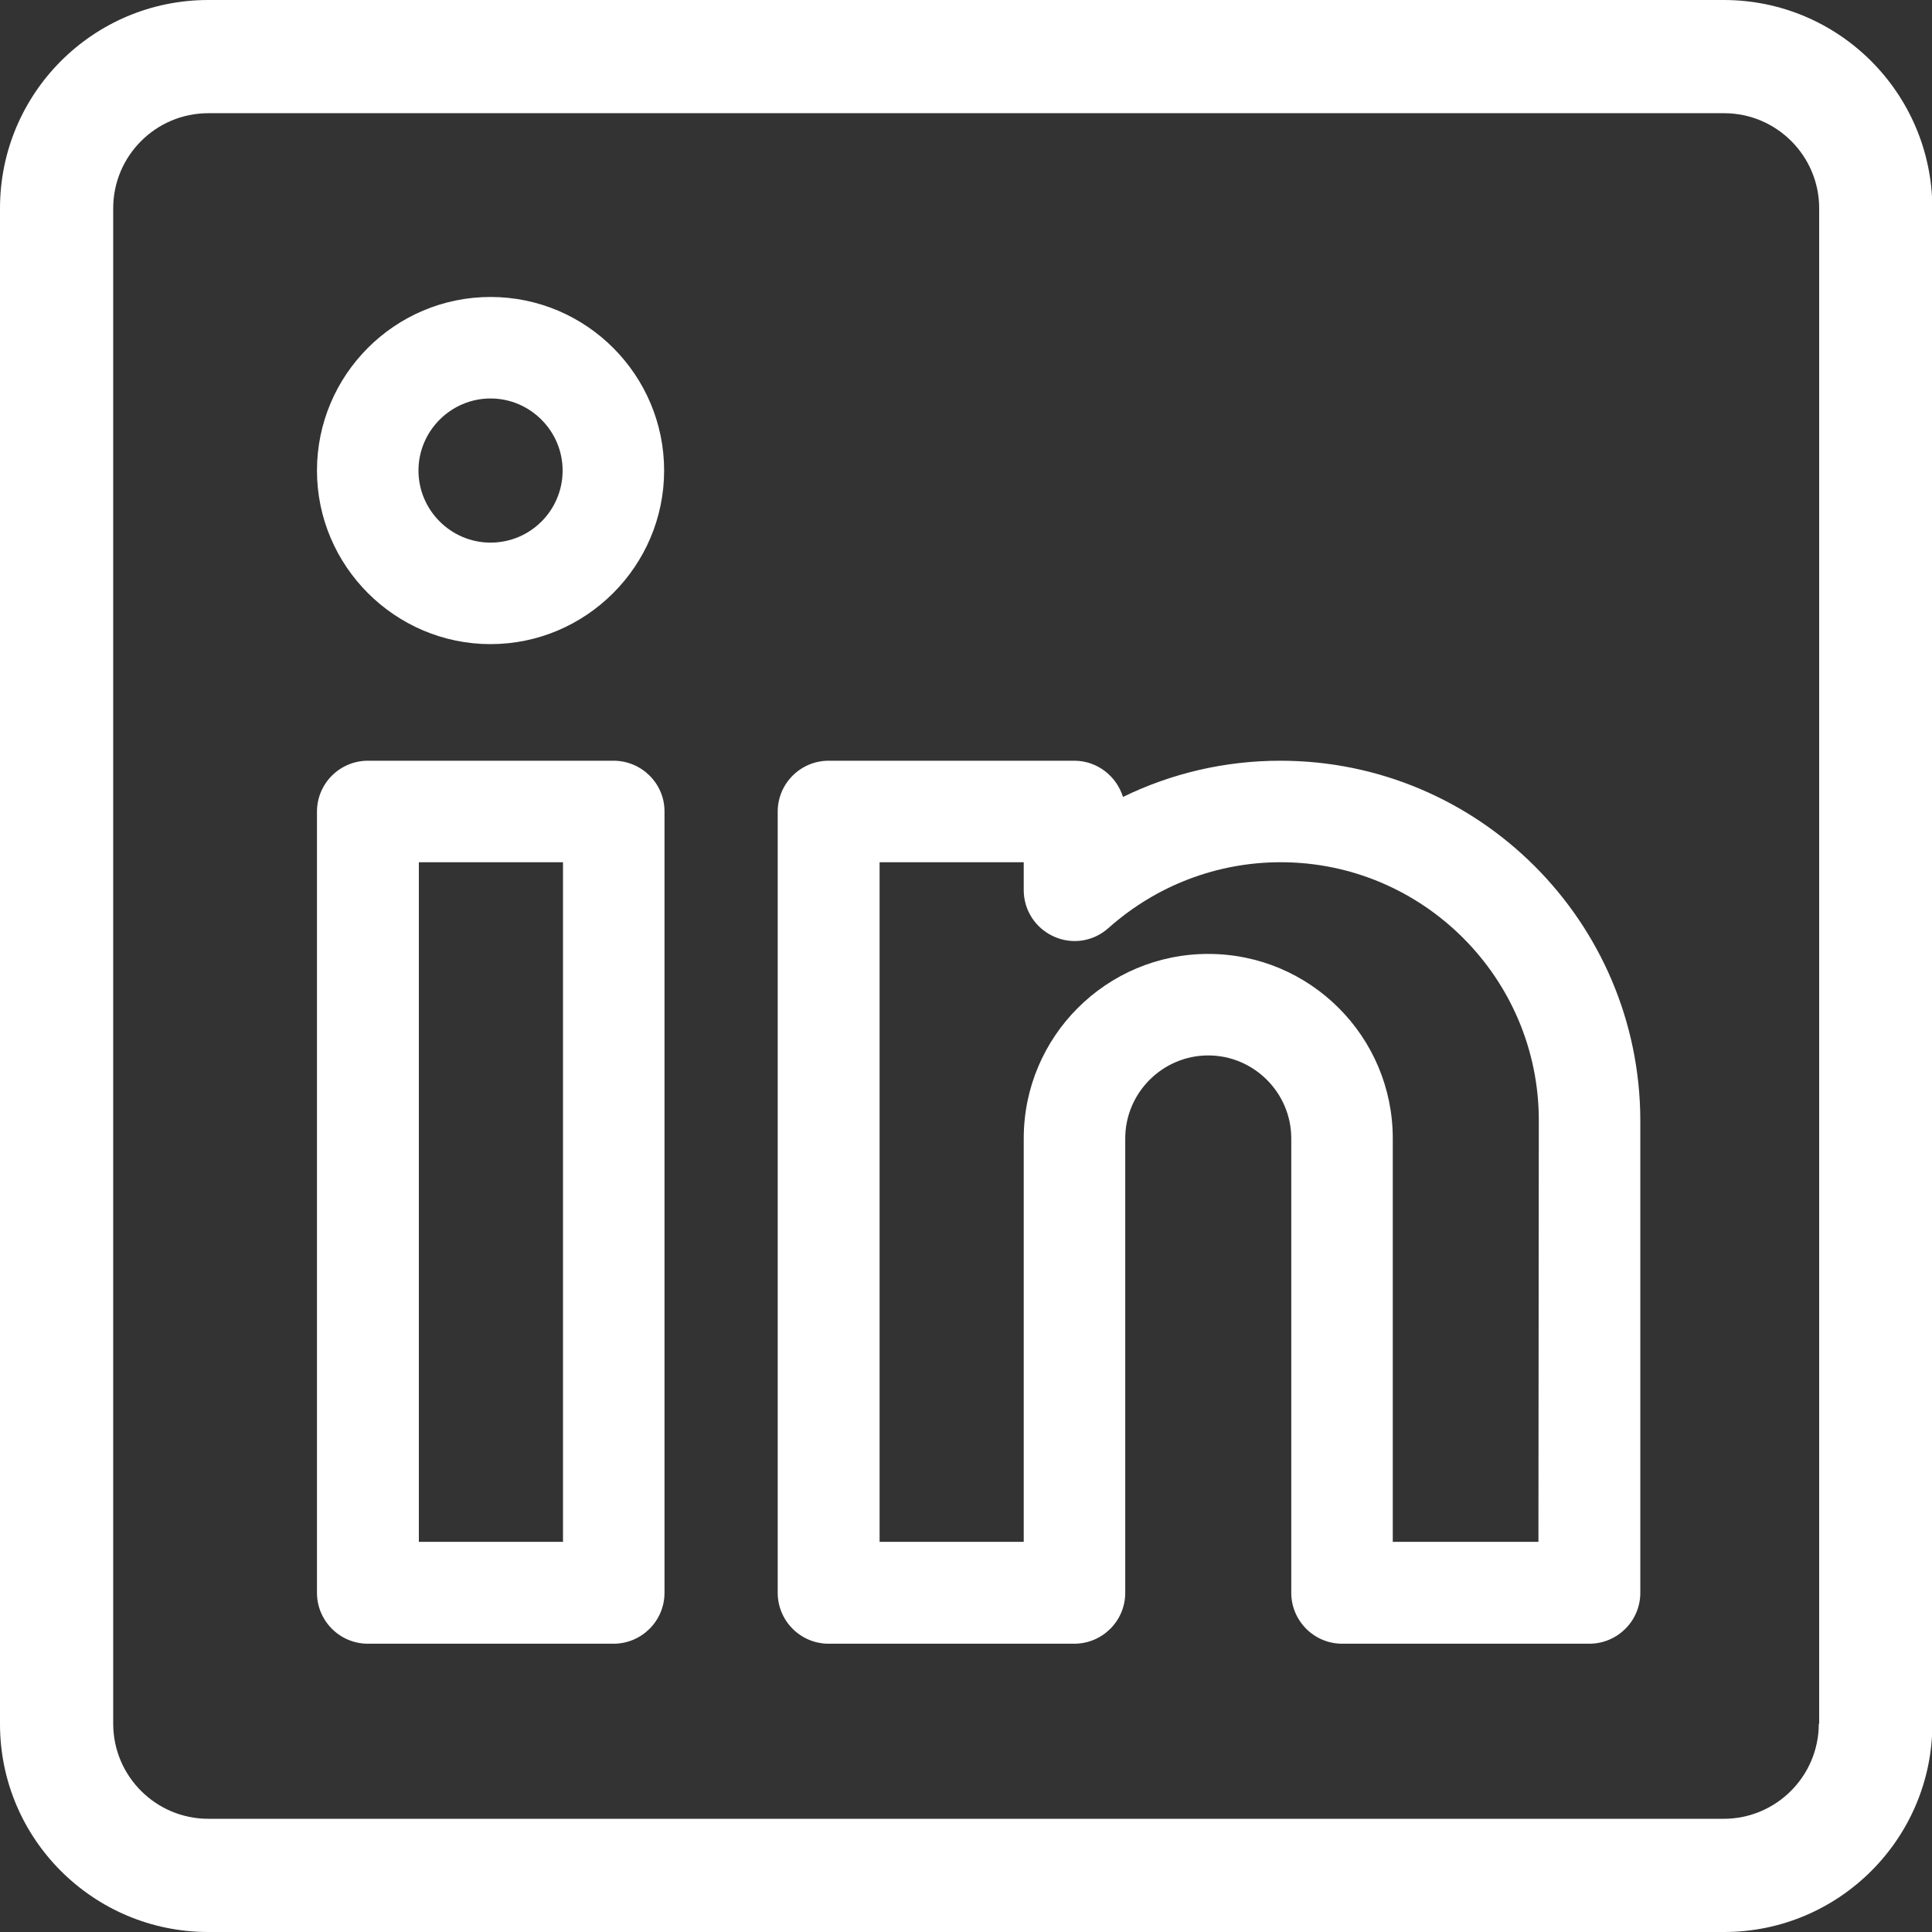 <?xml version="1.0" encoding="utf-8"?>
<!-- Generator: Adobe Illustrator 24.3.0, SVG Export Plug-In . SVG Version: 6.00 Build 0)  -->
<svg version="1.1" id="Layer_1" xmlns="http://www.w3.org/2000/svg" xmlns:xlink="http://www.w3.org/1999/xlink" x="0px" y="0px"
	 viewBox="0 0 512 512" style="enable-background:new 0 0 512 512;" xml:space="preserve">
<rect x="0" y="0" width="512" height="512" fill="#333333" stroke="none"/>
<style type="text/css">
	.st0{fill:#FFFFFF;}
</style>
<g>
	<path class="st0" d="M456.8,0H55.2C24.7,0,0,24.7,0,55.2v401.7C0,487.3,24.7,512,55.2,512h401.7c30.4,0,55.2-24.7,55.2-55.2V55.2
		C512,24.7,487.3,0,456.8,0L456.8,0z M482,456.8c0,13.9-11.3,25.2-25.2,25.2H55.2C41.3,482,30,470.7,30,456.8V55.2
		C30,41.3,41.3,30,55.2,30h401.7c13.9,0,25.2,11.3,25.2,25.2V456.8z"/>
	<path class="st0" d="M162.6,201.6H97.5c-7.4,0-13.5,6-13.5,13.5v207c0,7.4,6,13.5,13.5,13.5h65.1c7.4,0,13.5-6,13.5-13.5V215
		C176.1,207.6,170,201.6,162.6,201.6z M149.1,408.6H111V228.5h38.2V408.6z"/>
	<path class="st0" d="M339.3,201.6c-14.6,0-28.8,3.3-41.7,9.6c-1.7-5.5-6.8-9.6-12.9-9.6h-65.1c-7.4,0-13.5,6-13.5,13.5v207
		c0,7.4,6,13.5,13.5,13.5h65.1c7.4,0,13.5-6,13.5-13.5V301.7c0-12.1,9.9-22,22-22c12.1,0,22,9.9,22,22v120.4c0,7.4,6,13.5,13.5,13.5
		h65.5c7.4,0,13.5-6,13.5-13.5V296.9C434.6,244.3,391.9,201.6,339.3,201.6z M407.7,408.6h-38.6V301.7c0-27-21.9-48.9-48.9-48.9
		c-27,0-48.9,21.9-48.9,48.9v106.9h-38.2V228.5h38.2v7.4c0,5.3,3.1,10.1,8,12.3c4.9,2.2,10.5,1.3,14.5-2.3
		c12.6-11.2,28.7-17.4,45.6-17.4c37.7,0,68.4,30.7,68.4,68.4L407.7,408.6z"/>
	<path class="st0" d="M130,78.7c-25.4,0-46,20.7-46,46s20.7,46,46,46s46-20.7,46-46S155.4,78.7,130,78.7z M130,143.8
		c-10.5,0-19.1-8.6-19.1-19.1s8.6-19.1,19.1-19.1s19.1,8.6,19.1,19.1S140.6,143.8,130,143.8z"/>
</g>
</svg>
